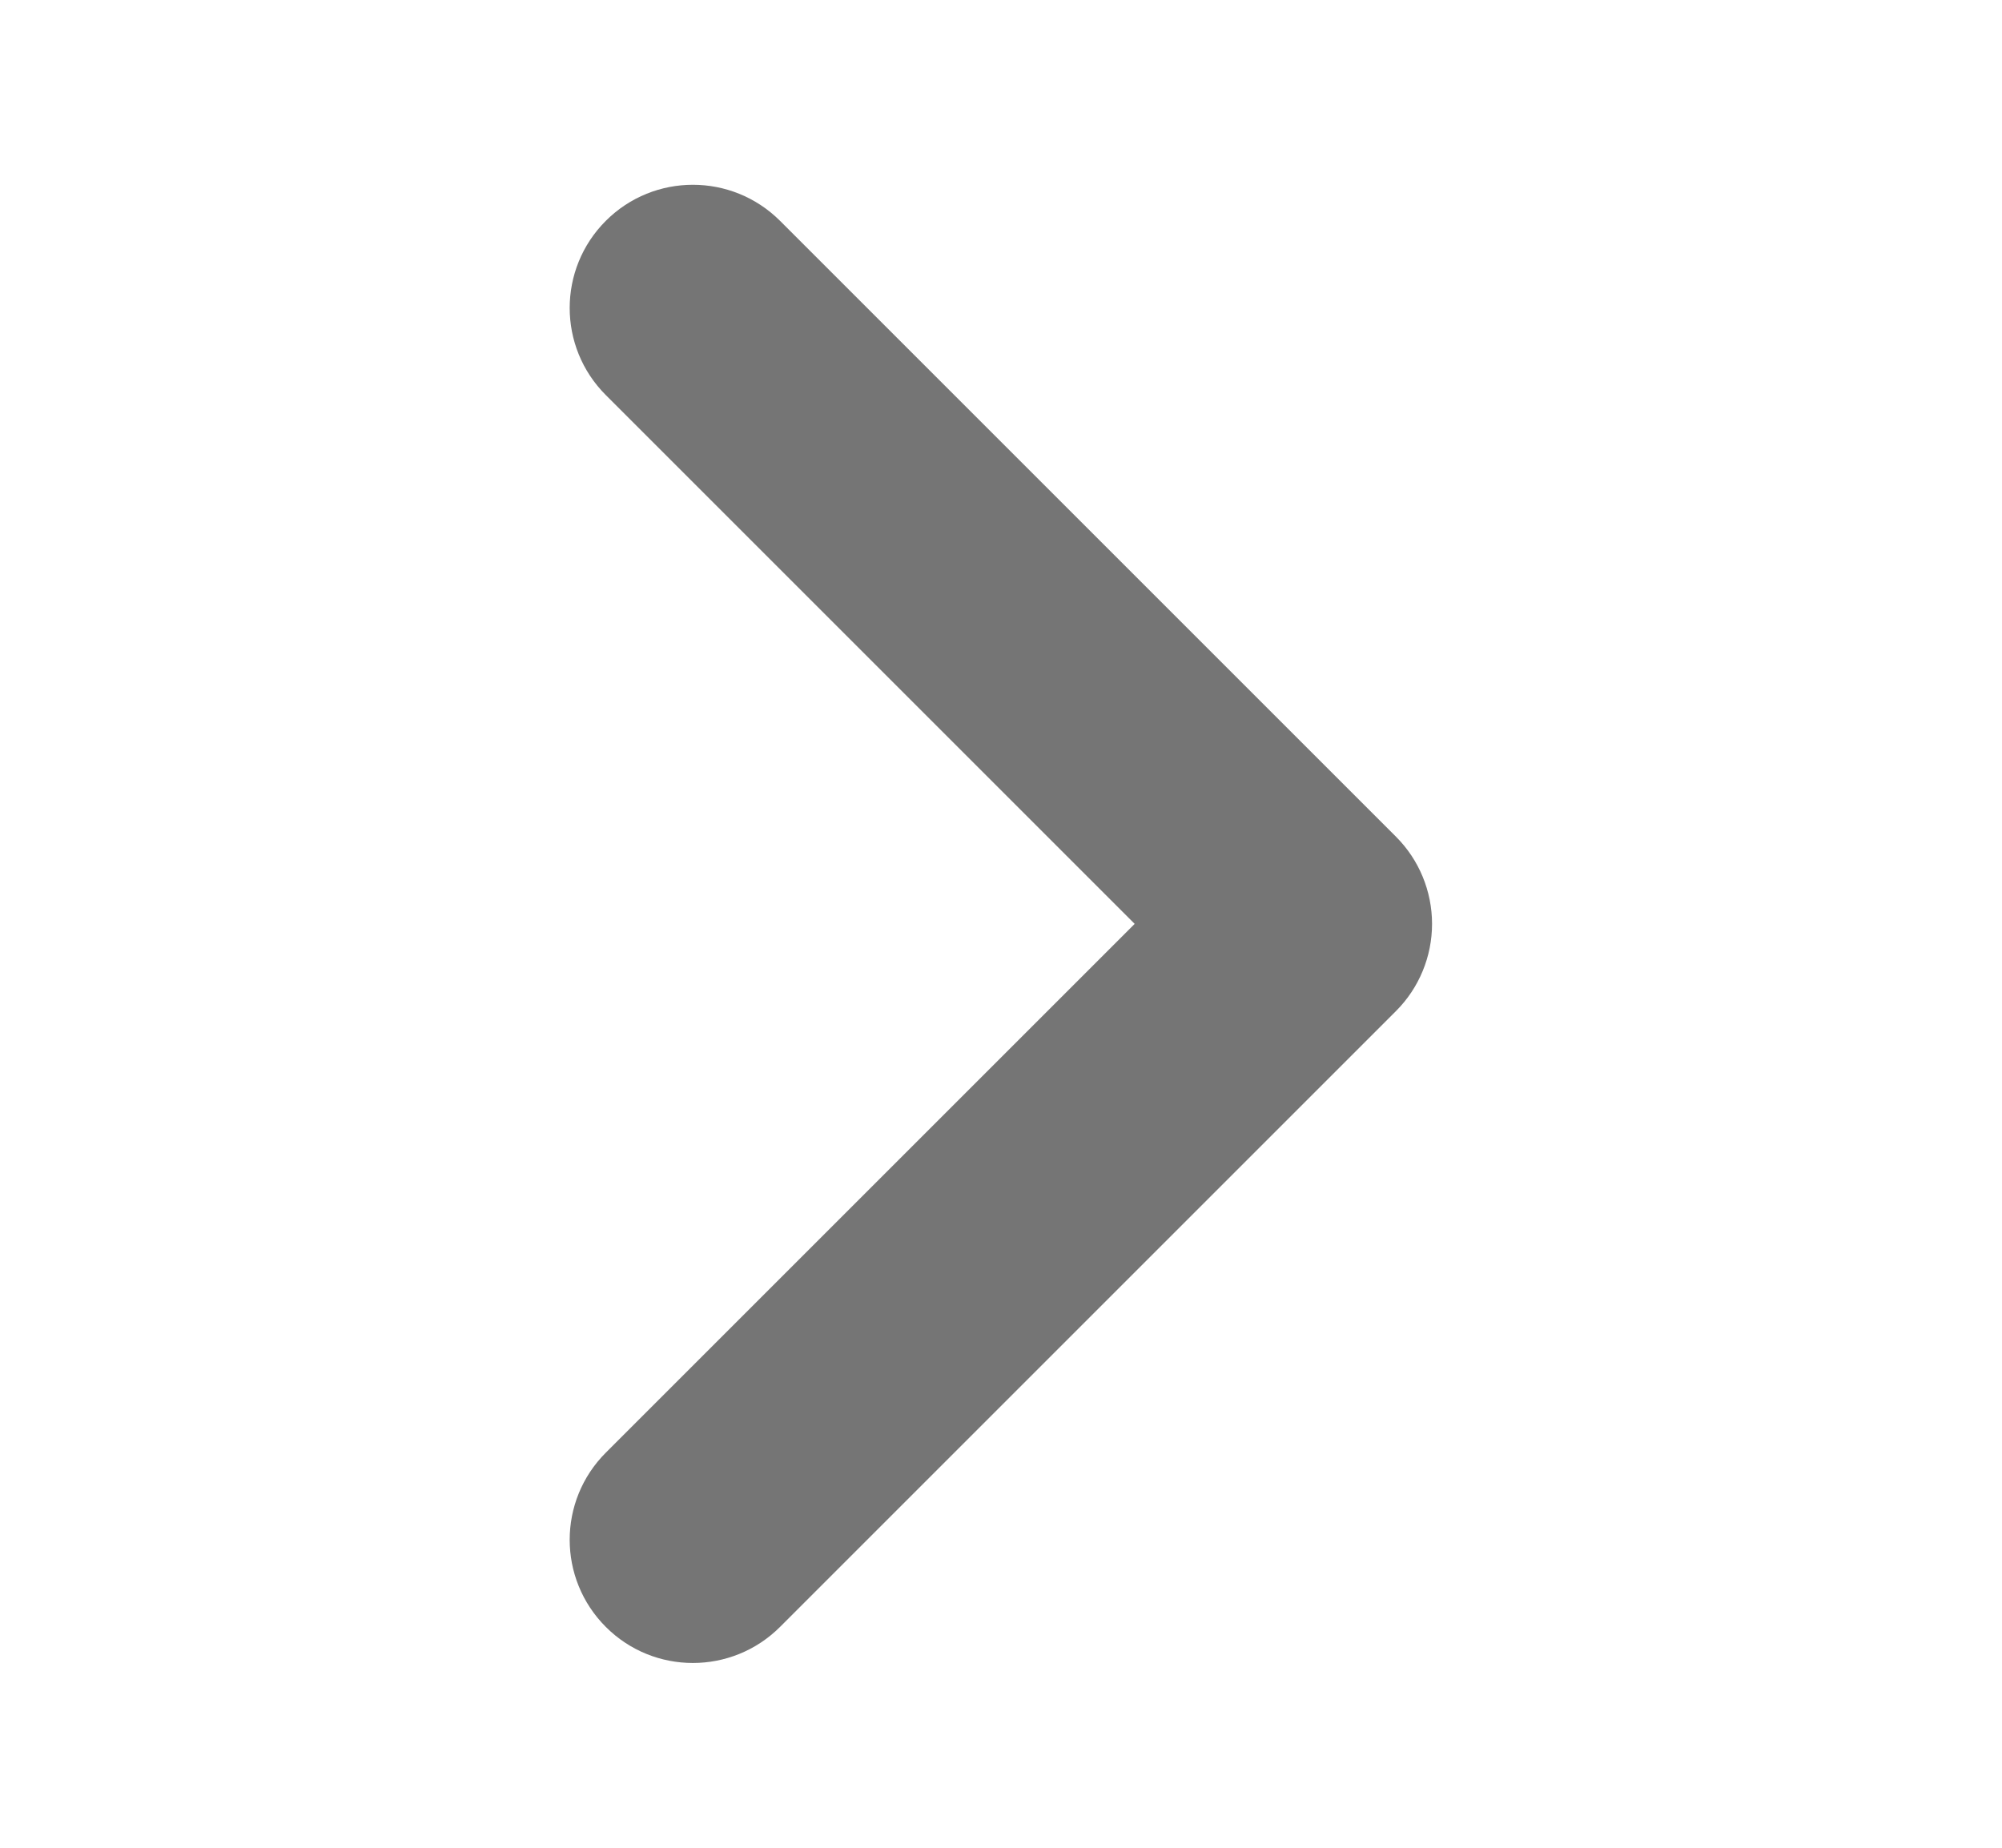 <svg width="13" height="12" viewBox="0 0 13 12" fill="none" xmlns="http://www.w3.org/2000/svg">
<path fill-rule="evenodd" clip-rule="evenodd" d="M3.934 1.434C4.246 1.122 4.752 1.122 5.065 1.434L9.065 5.434C9.215 5.584 9.299 5.788 9.299 6C9.299 6.212 9.215 6.416 9.065 6.566L5.065 10.566C4.752 10.878 4.246 10.878 3.934 10.566C3.621 10.253 3.621 9.747 3.934 9.434L7.368 6L3.934 2.566C3.621 2.253 3.621 1.747 3.934 1.434Z" fill="#757575"/>
</svg>
